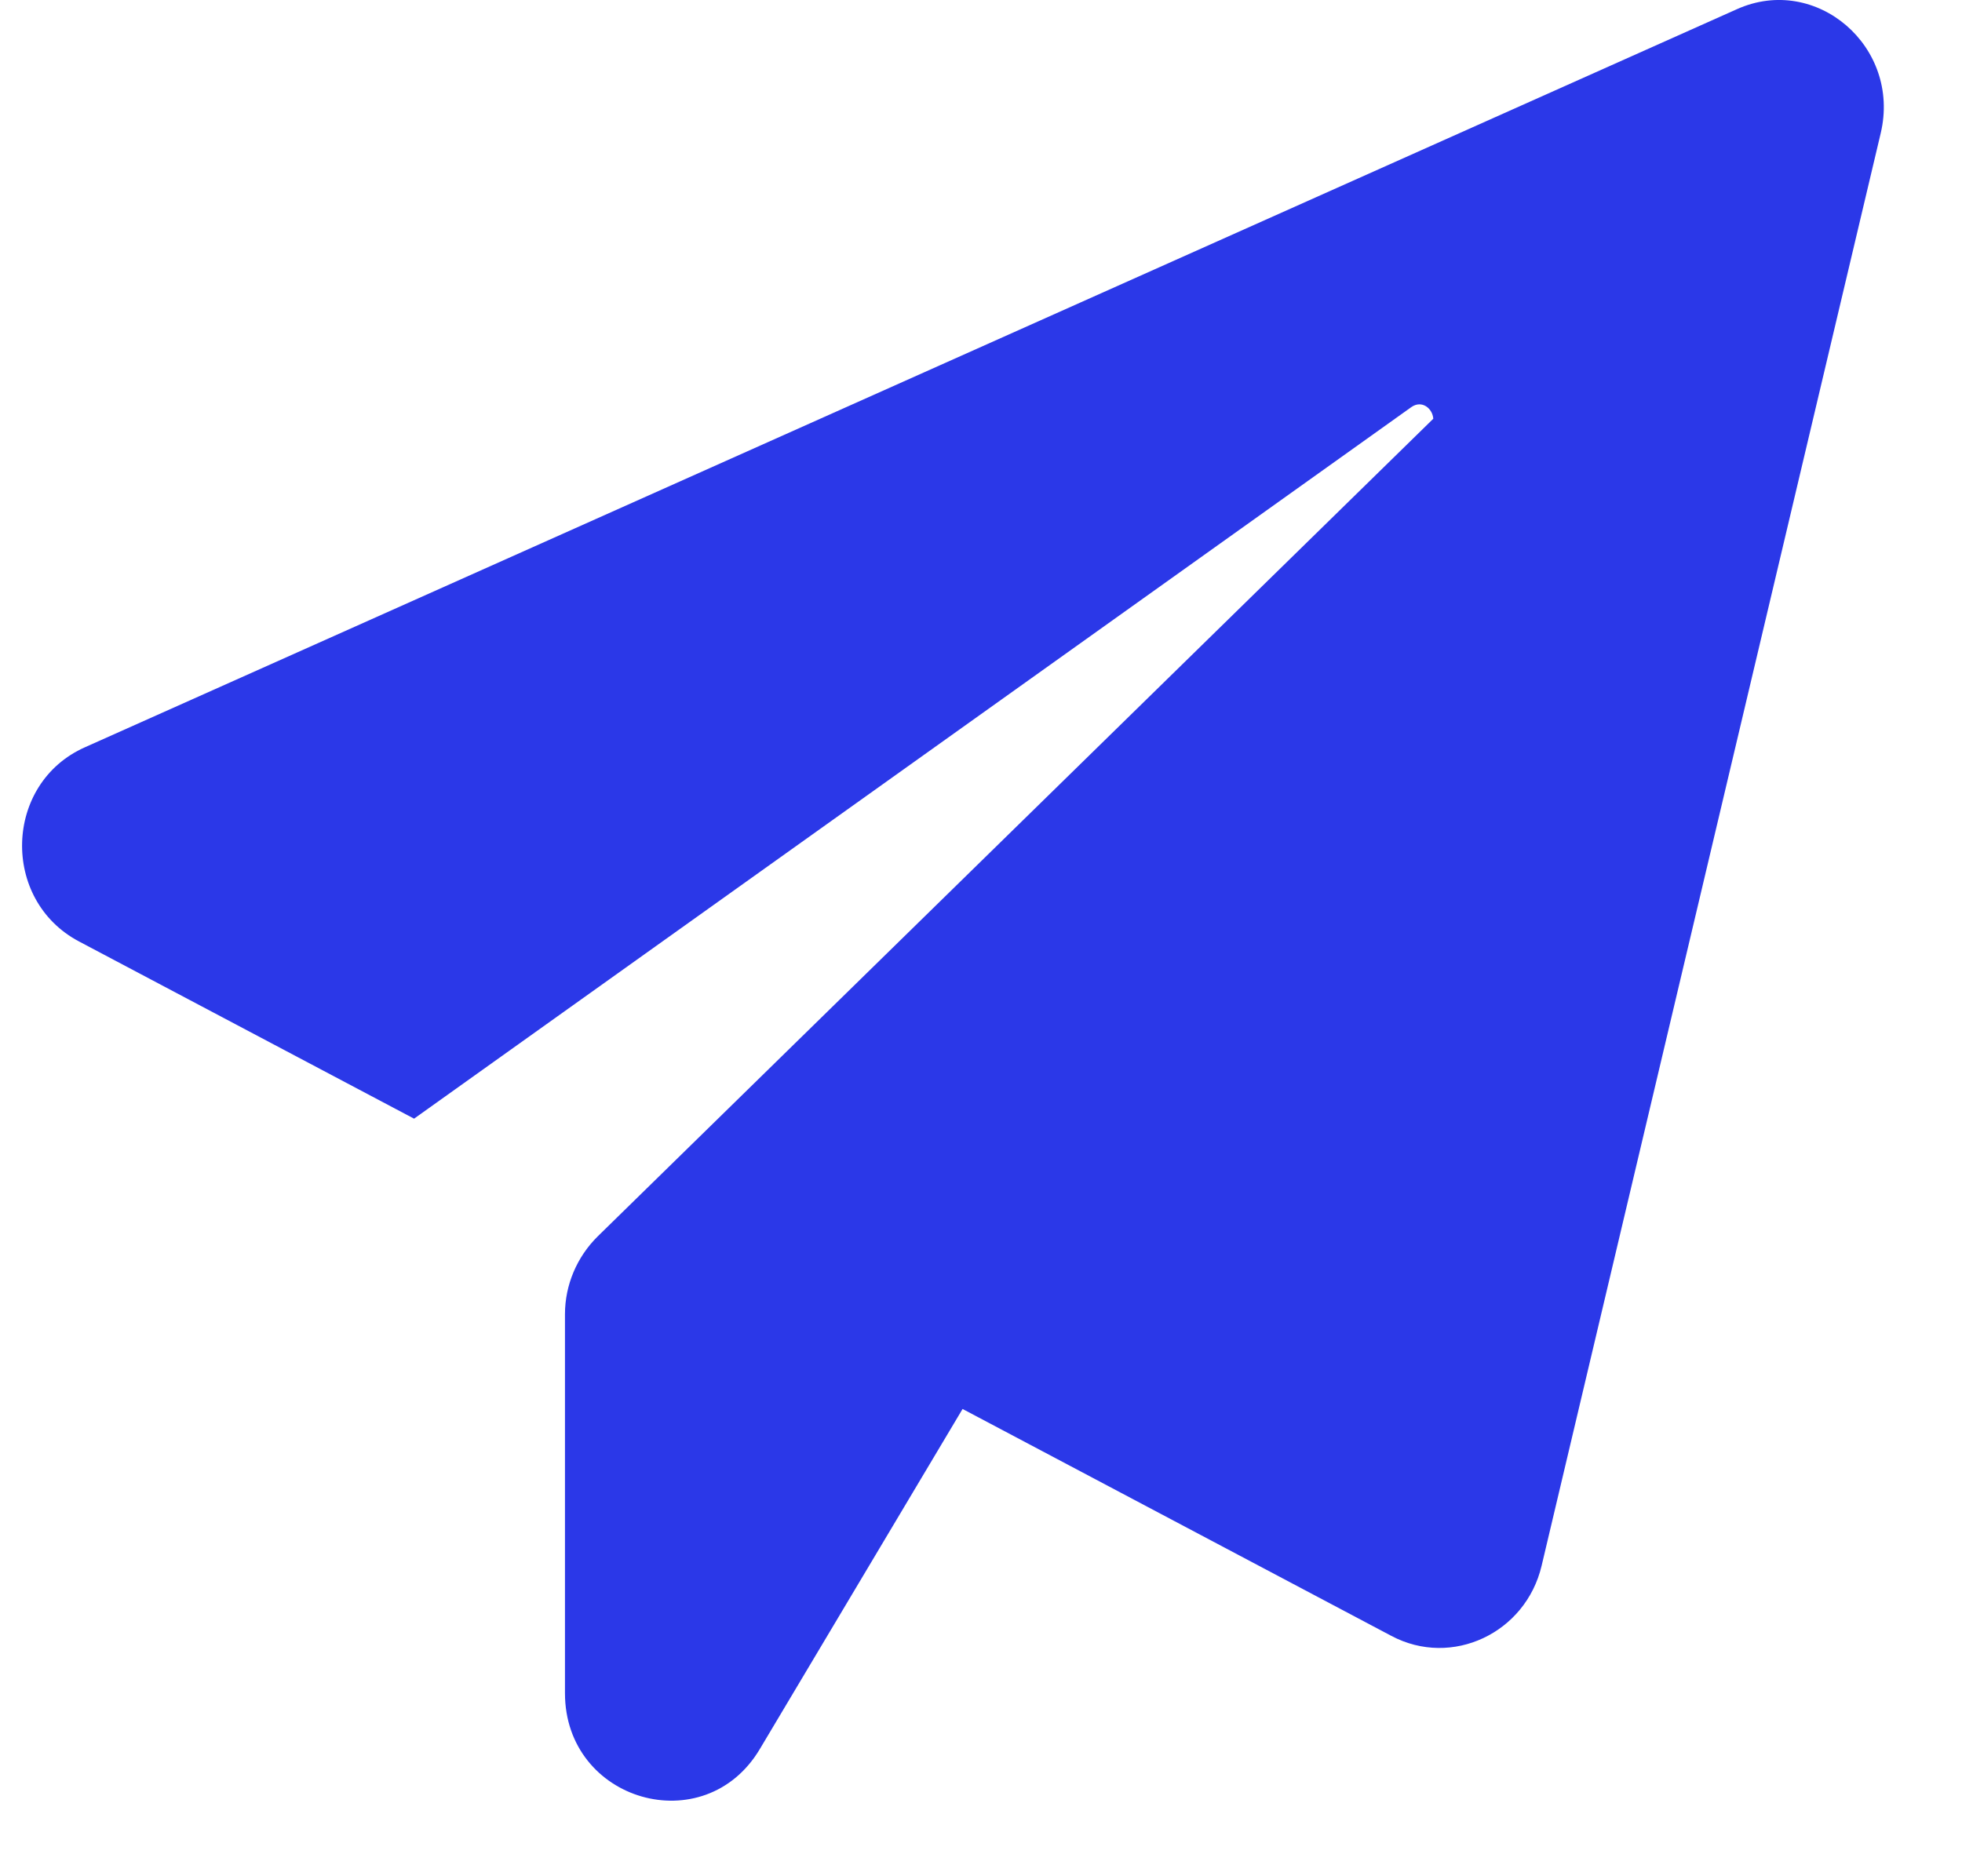 <?xml version="1.0" encoding="UTF-8"?> <svg xmlns="http://www.w3.org/2000/svg" width="23" height="22" viewBox="0 0 23 22" fill="none"><path d="M22.047 1.562L18.072 18.359C17.885 19.15 17.02 19.558 16.311 19.182L11.284 16.521L8.907 20.509C8.26 21.595 6.623 21.124 6.623 19.853V15.41C6.623 15.067 6.763 14.739 7.005 14.499L16.802 4.91C16.794 4.79 16.669 4.686 16.544 4.774L4.854 13.117L0.926 11.039C0.006 10.552 0.045 9.185 0.996 8.762L20.363 0.107C21.291 -0.308 22.288 0.547 22.047 1.562Z" fill="#2B38E8"></path></svg> 